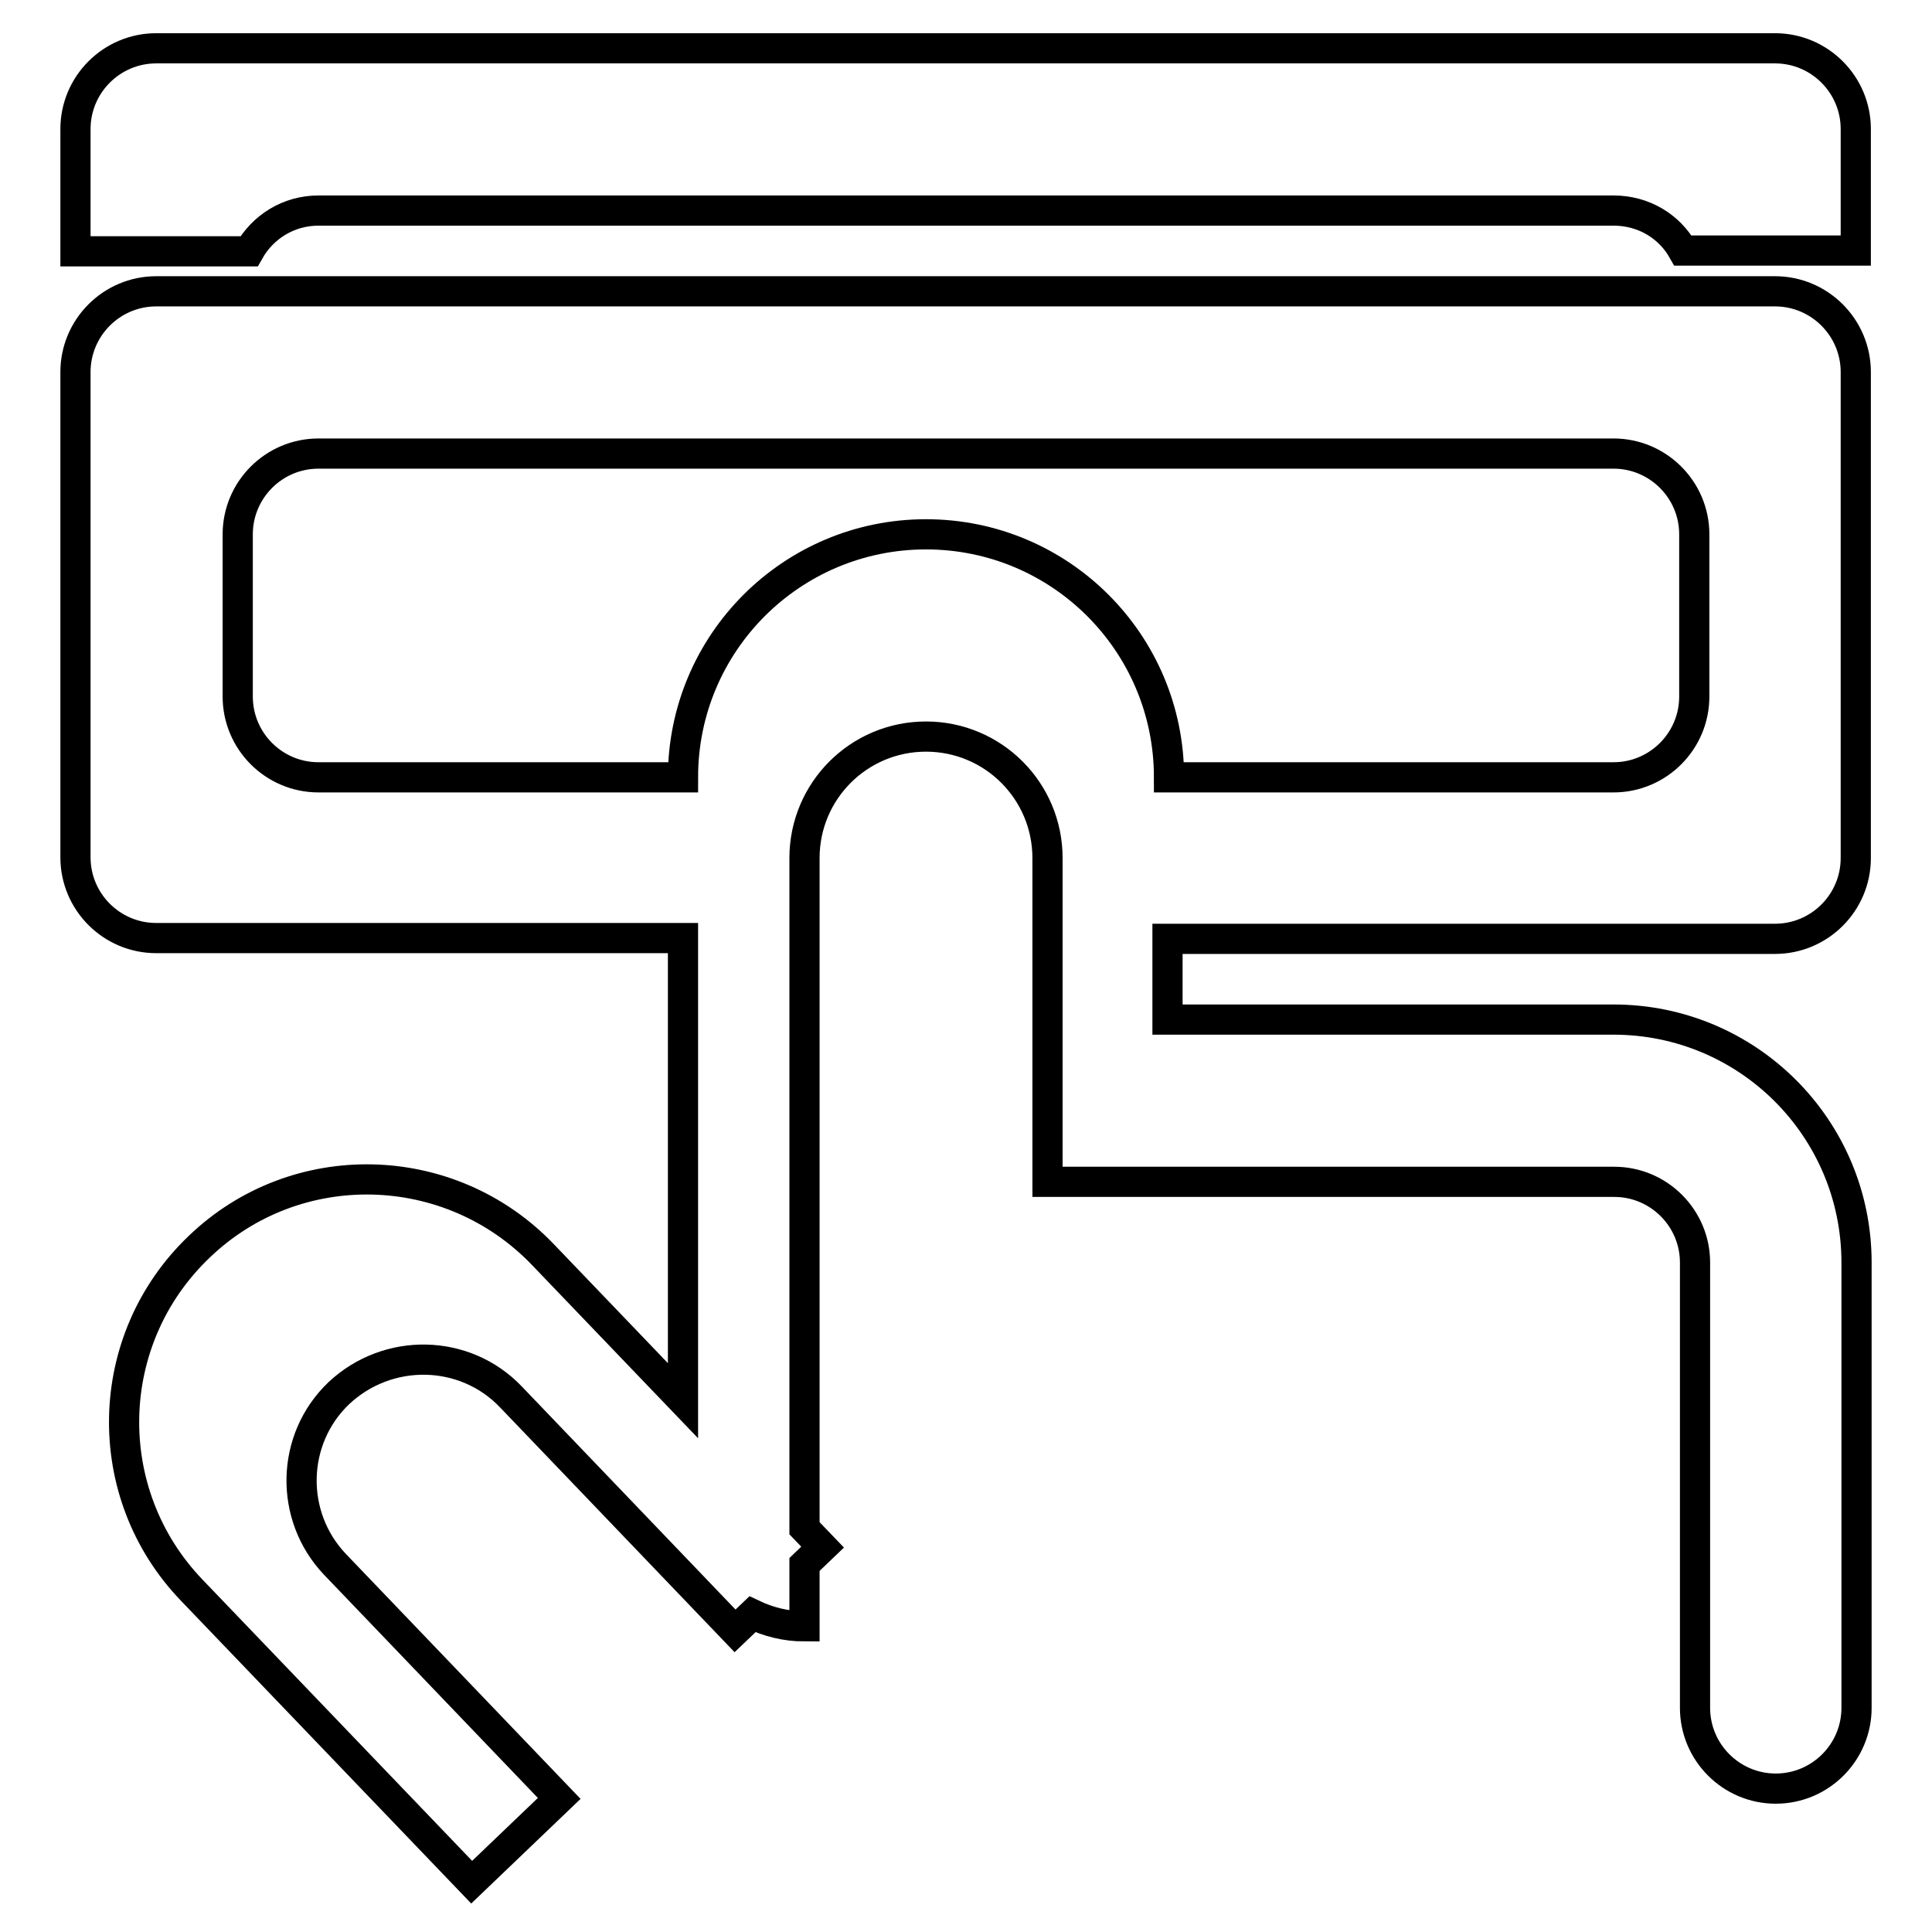 <?xml version="1.0" encoding="utf-8"?>
<!-- Svg Vector Icons : http://www.onlinewebfonts.com/icon -->
<!DOCTYPE svg PUBLIC "-//W3C//DTD SVG 1.1//EN" "http://www.w3.org/Graphics/SVG/1.1/DTD/svg11.dtd">
<svg version="1.1" xmlns="http://www.w3.org/2000/svg" xmlns:xlink="http://www.w3.org/1999/xlink" x="0px" y="0px" viewBox="0 0 256 256" enable-background="new 0 0 256 256" xml:space="preserve">
<g> <path stroke-width="4" fill-opacity="0" stroke="#000000"  d="M213.8,135.1c17.8,0,32.2,14.4,32.2,32.2v59c0,5.9-4.8,10.7-10.7,10.7c-5.9,0-10.7-4.8-10.7-10.7v-59 c0-5.9-4.8-10.7-10.7-10.7h-42.9h-16.1h-16.1v-42.9c0-8.9-7.2-16.1-16.1-16.1c-8.9,0-16.1,7.2-16.1,16.1v88.8l2.4,2.5l-2.4,2.3v8.2 c-2.5,0-4.8-0.6-6.9-1.6l-2.3,2.2l-29.7-31c-6.1-6.4-16.3-6.6-22.8-0.5c-6.4,6.1-6.6,16.3-0.5,22.7l29.7,31l-11.6,11.1l-37.1-38.7 c-12.3-12.8-11.9-33.2,1-45.5c12.8-12.3,33.2-11.8,45.5,1l18.6,19.4v-61.3H20.7c-5.9,0-10.7-4.8-10.7-10.7V49.3 c0-5.9,4.8-10.7,10.7-10.7h214.5c5.9,0,10.7,4.8,10.7,10.7v64.4c0,5.9-4.8,10.7-10.7,10.7h-80.5v10.7H213.8z M213.8,103 c5.9,0,10.7-4.8,10.7-10.7V70.8c0-5.9-4.8-10.7-10.7-10.7H42.2c-5.9,0-10.7,4.8-10.7,10.7v21.5c0,5.9,4.8,10.7,10.7,10.7h48.3 c0-17.8,14.4-32.2,32.2-32.2c17.8,0,32.2,14.4,32.2,32.2H213.8z M213.8,27.9H42.2c-4,0-7.4,2.2-9.2,5.4H10V17.1 c0-5.9,4.8-10.7,10.7-10.7h214.5c5.9,0,10.7,4.8,10.7,10.7v16.1h-22.9C221.2,30,217.8,27.9,213.8,27.9z"/></g>
</svg>